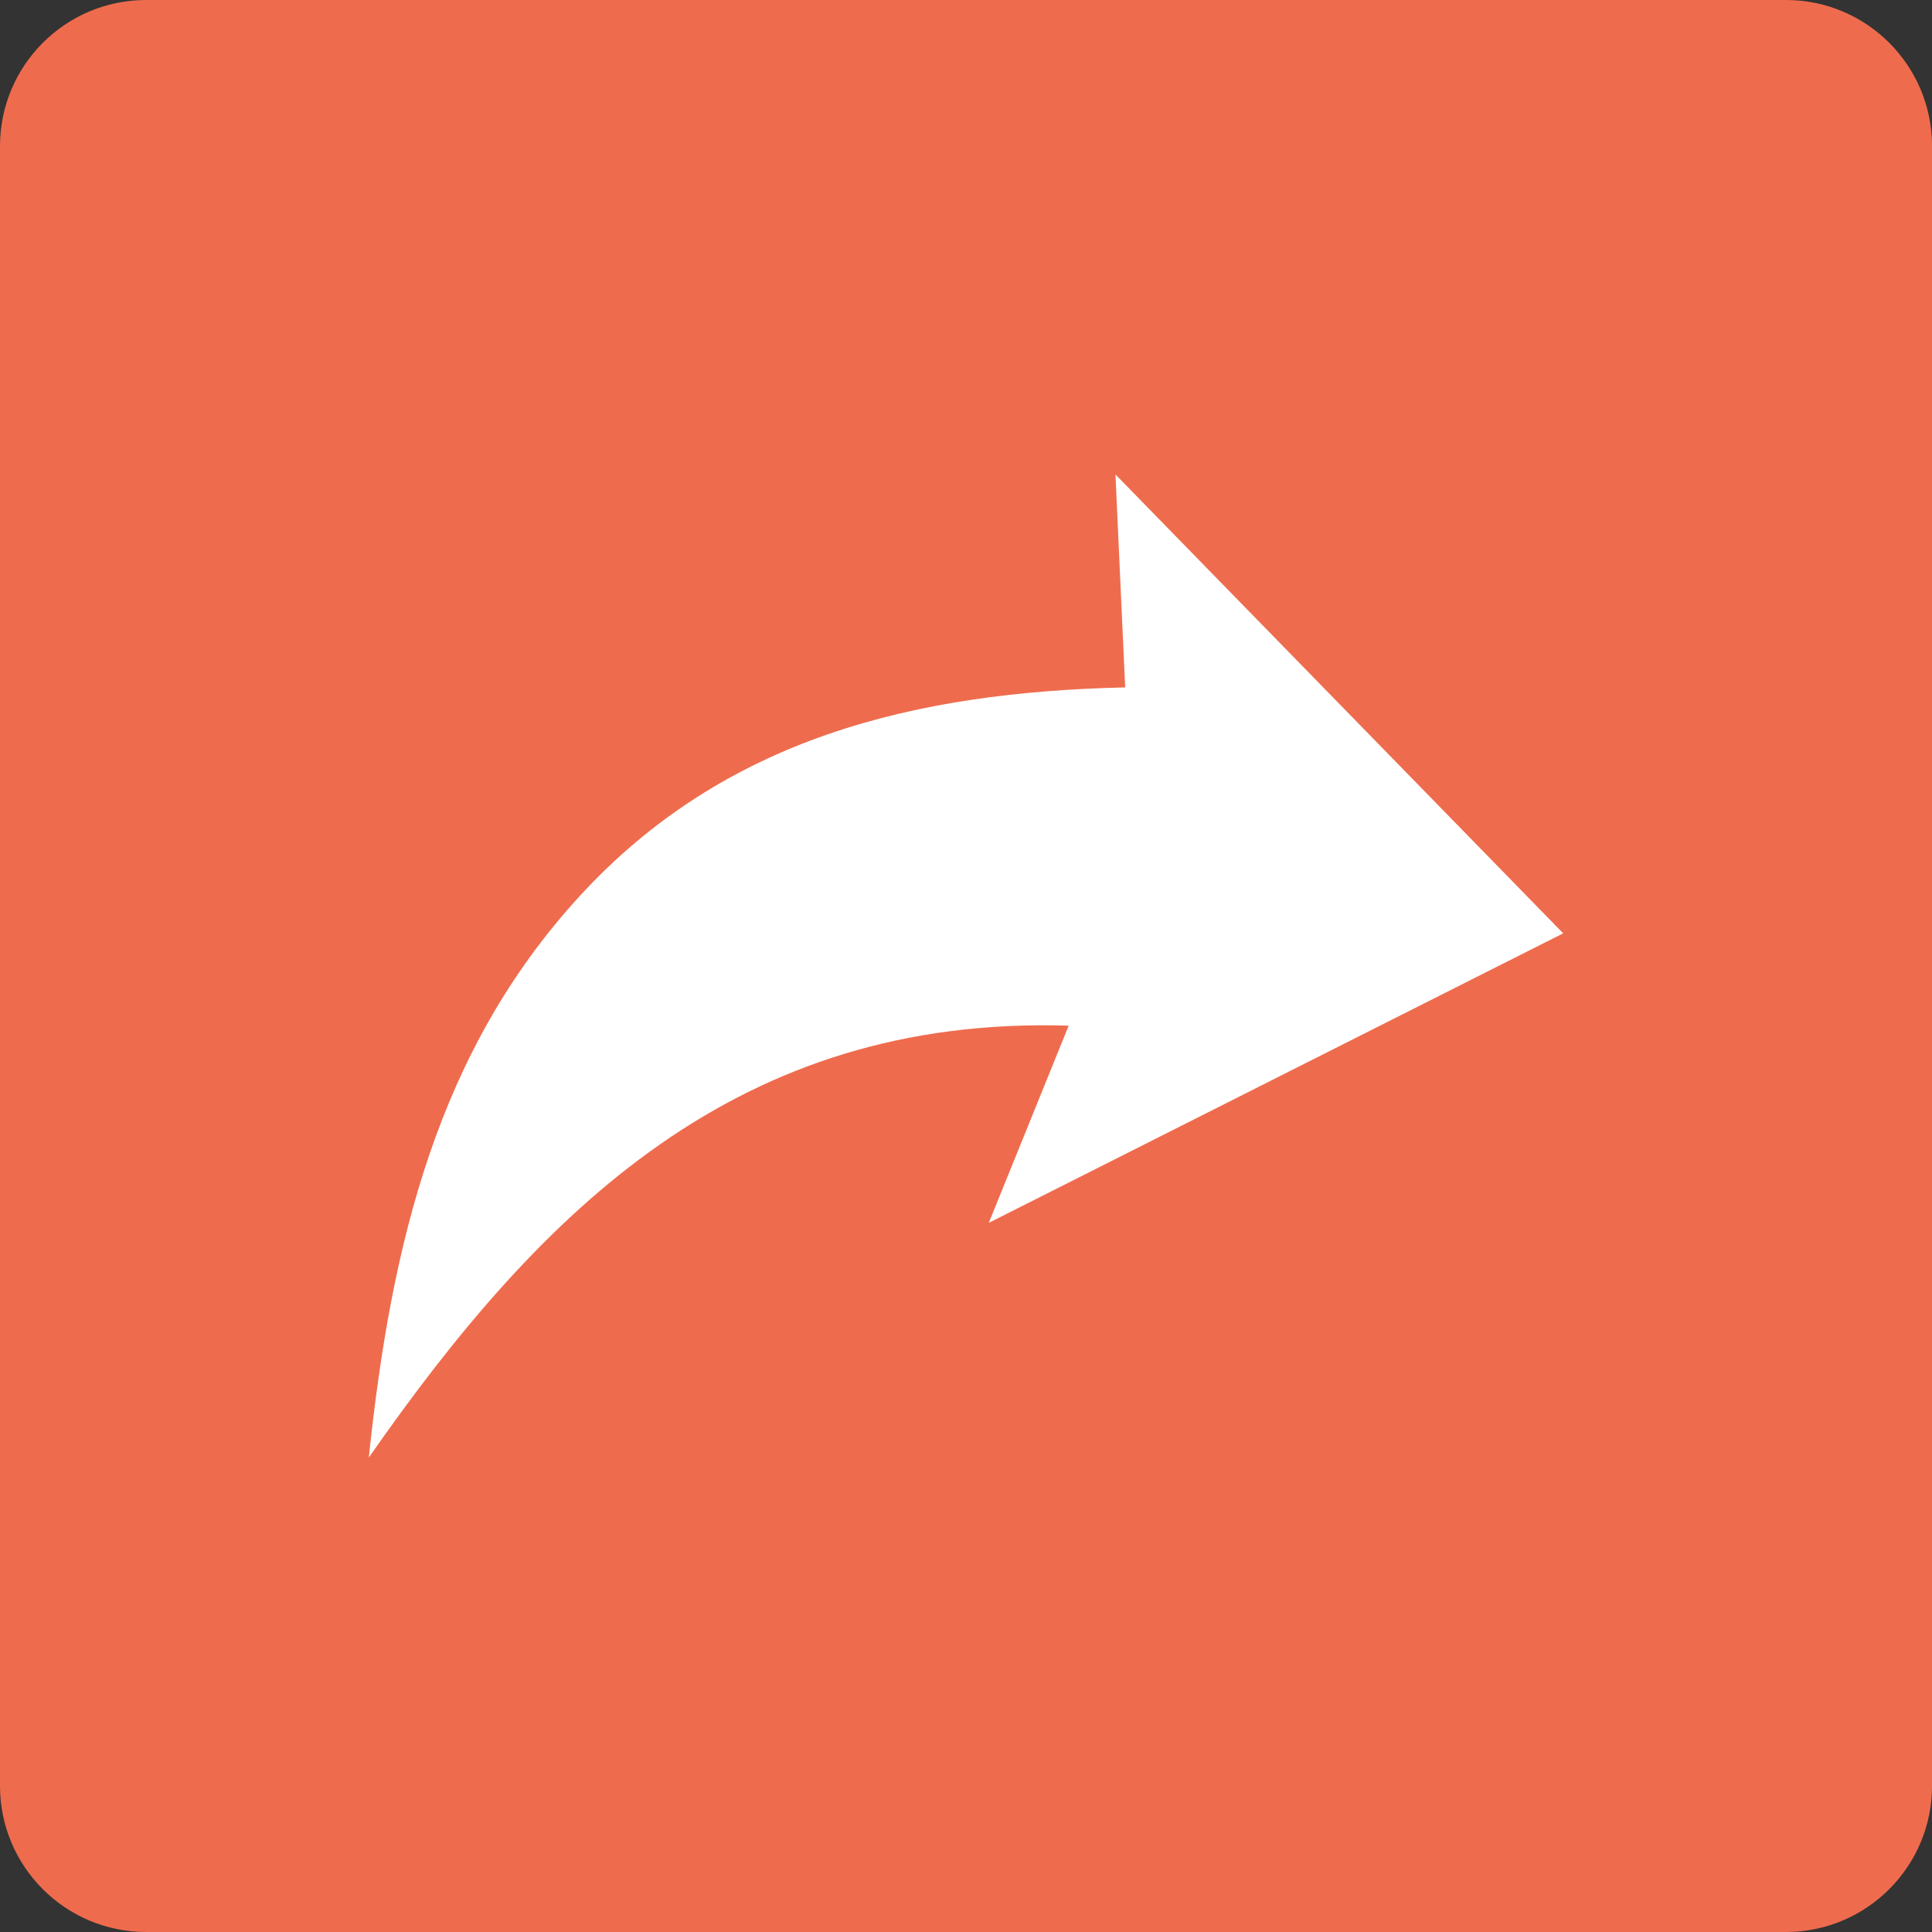 <?xml version="1.0" encoding="utf-8"?>
<!-- Generator: Adobe Illustrator 24.3.0, SVG Export Plug-In . SVG Version: 6.00 Build 0)  -->
<svg version="1.1" id="Layer_1" xmlns="http://www.w3.org/2000/svg" xmlns:xlink="http://www.w3.org/1999/xlink" x="0px" y="0px"
	 viewBox="0 0 389.74 389.74" style="enable-background:new 0 0 389.74 389.74;" xml:space="preserve">
<rect x="0" y="0" width="389.74" height="389.74" fill="#333333" stroke="none"/>
<style type="text/css">
	.st0{fill:#EE6C4D;}
	.st1{fill:#FFFFFF;stroke:#FFFFFF;stroke-width:10;stroke-miterlimit:10;}
	.st2{fill:#FFFFFF;}
</style>
<path class="st0" d="M360.26,389.74H29.49C13.2,389.74,0,376.54,0,360.26V29.49C0,13.2,13.2,0,29.49,0h330.77
	c16.29,0,29.49,13.2,29.49,29.49v330.77C389.74,376.54,376.54,389.74,360.26,389.74z"/>
<path class="st2" d="M74.4,294.03c4.53-43.22,13.87-82,42.52-113.24c29.19-31.84,67.52-41.17,110.06-42.12
	c-0.62-13.65-1.22-26.83-1.96-42.96c30.96,31.73,60.18,61.67,90.32,92.57c-38.32,19.31-75.88,38.24-115.87,58.4
	c5.68-14.03,10.53-26,16.11-39.77C149.03,204.84,109.46,243.71,74.4,294.03z"/>
</svg>
